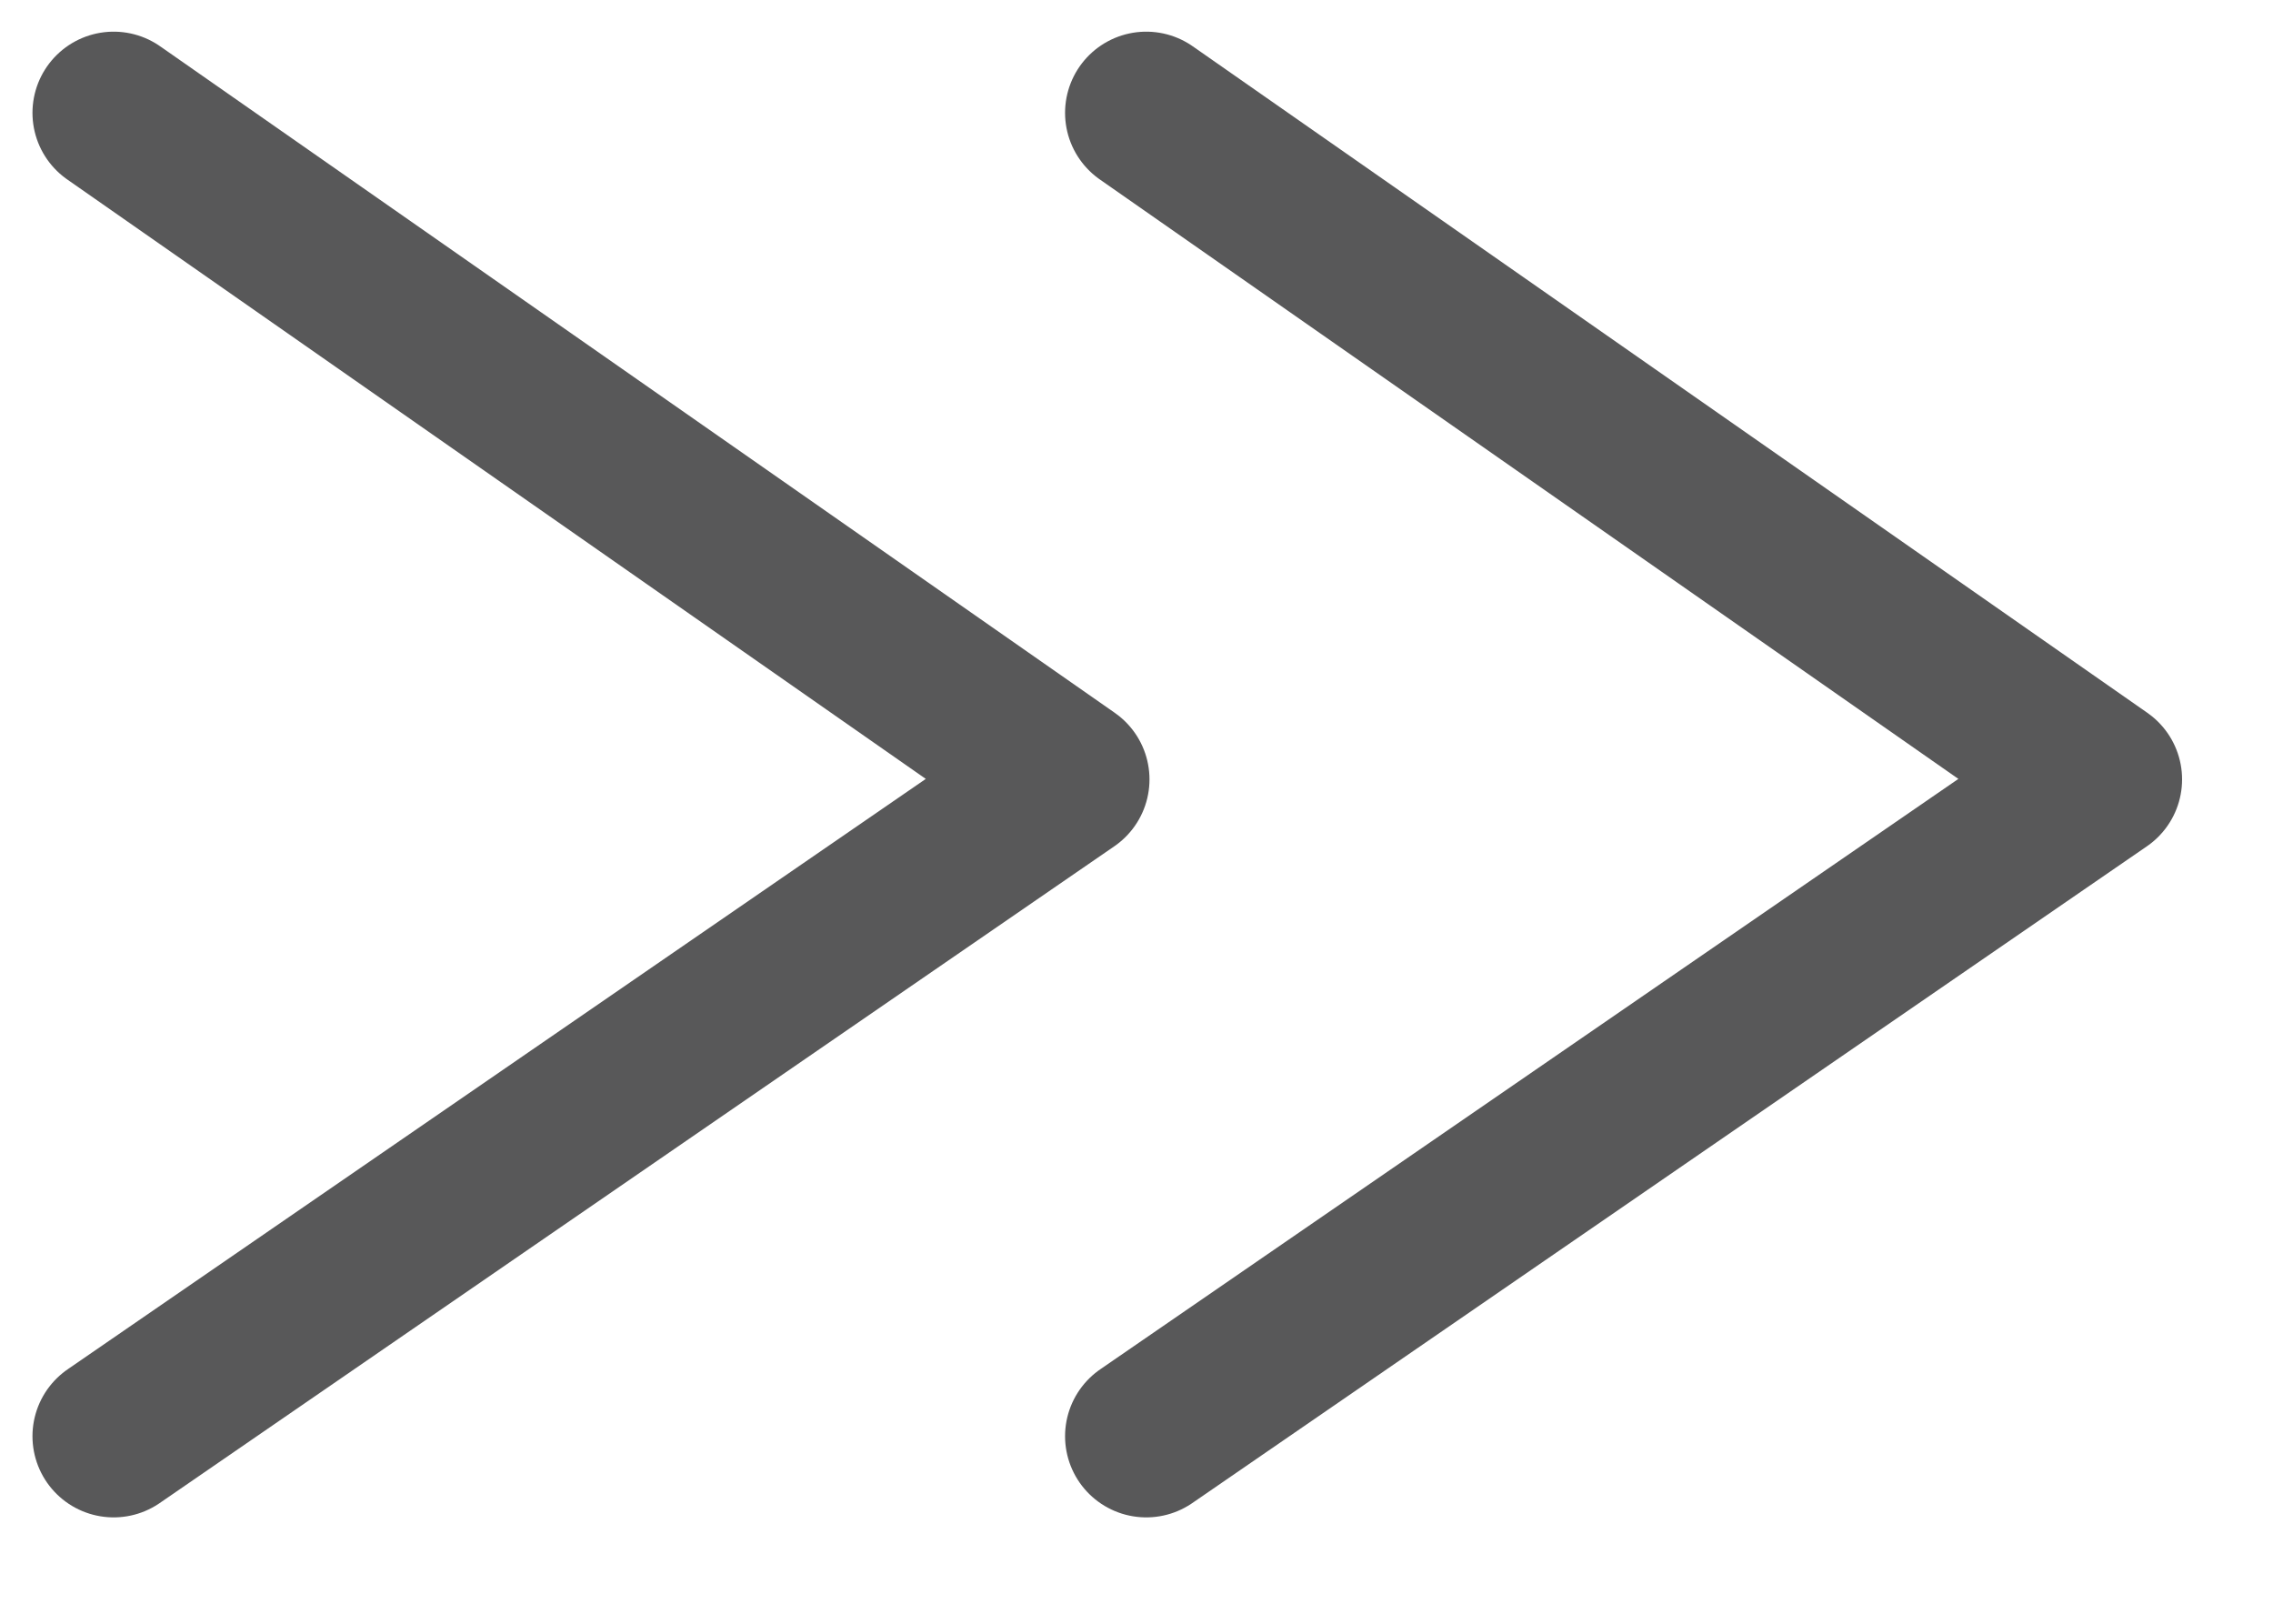 <?xml version="1.0" encoding="UTF-8" standalone="no"?>
<!DOCTYPE svg PUBLIC "-//W3C//DTD SVG 1.1//EN" "http://www.w3.org/Graphics/SVG/1.1/DTD/svg11.dtd">
<svg width="100%" height="100%" viewBox="0 0 28 20" version="1.1" xmlns="http://www.w3.org/2000/svg" xmlns:xlink="http://www.w3.org/1999/xlink" xml:space="preserve" xmlns:serif="http://www.serif.com/" style="fill-rule:evenodd;clip-rule:evenodd;stroke-linecap:round;stroke-linejoin:round;">
    <g id="Pfad_78" transform="matrix(1,0,0,1,-1502.98,-1022.4)">
        <path d="M1504.38,1023.79L1516.14,1032L1504.38,1040.09" style="fill:none;fill-rule:nonzero;stroke:rgb(88,88,89);stroke-width:2px;"/>
    </g>
    <g id="Pfad_781" serif:id="Pfad_78" transform="matrix(1,0,0,1,-1490.26,-1022.4)">
        <path d="M1504.38,1023.79L1516.14,1032L1504.38,1040.09" style="fill:none;fill-rule:nonzero;stroke:rgb(88,88,89);stroke-width:2px;"/>
    </g>
</svg>

